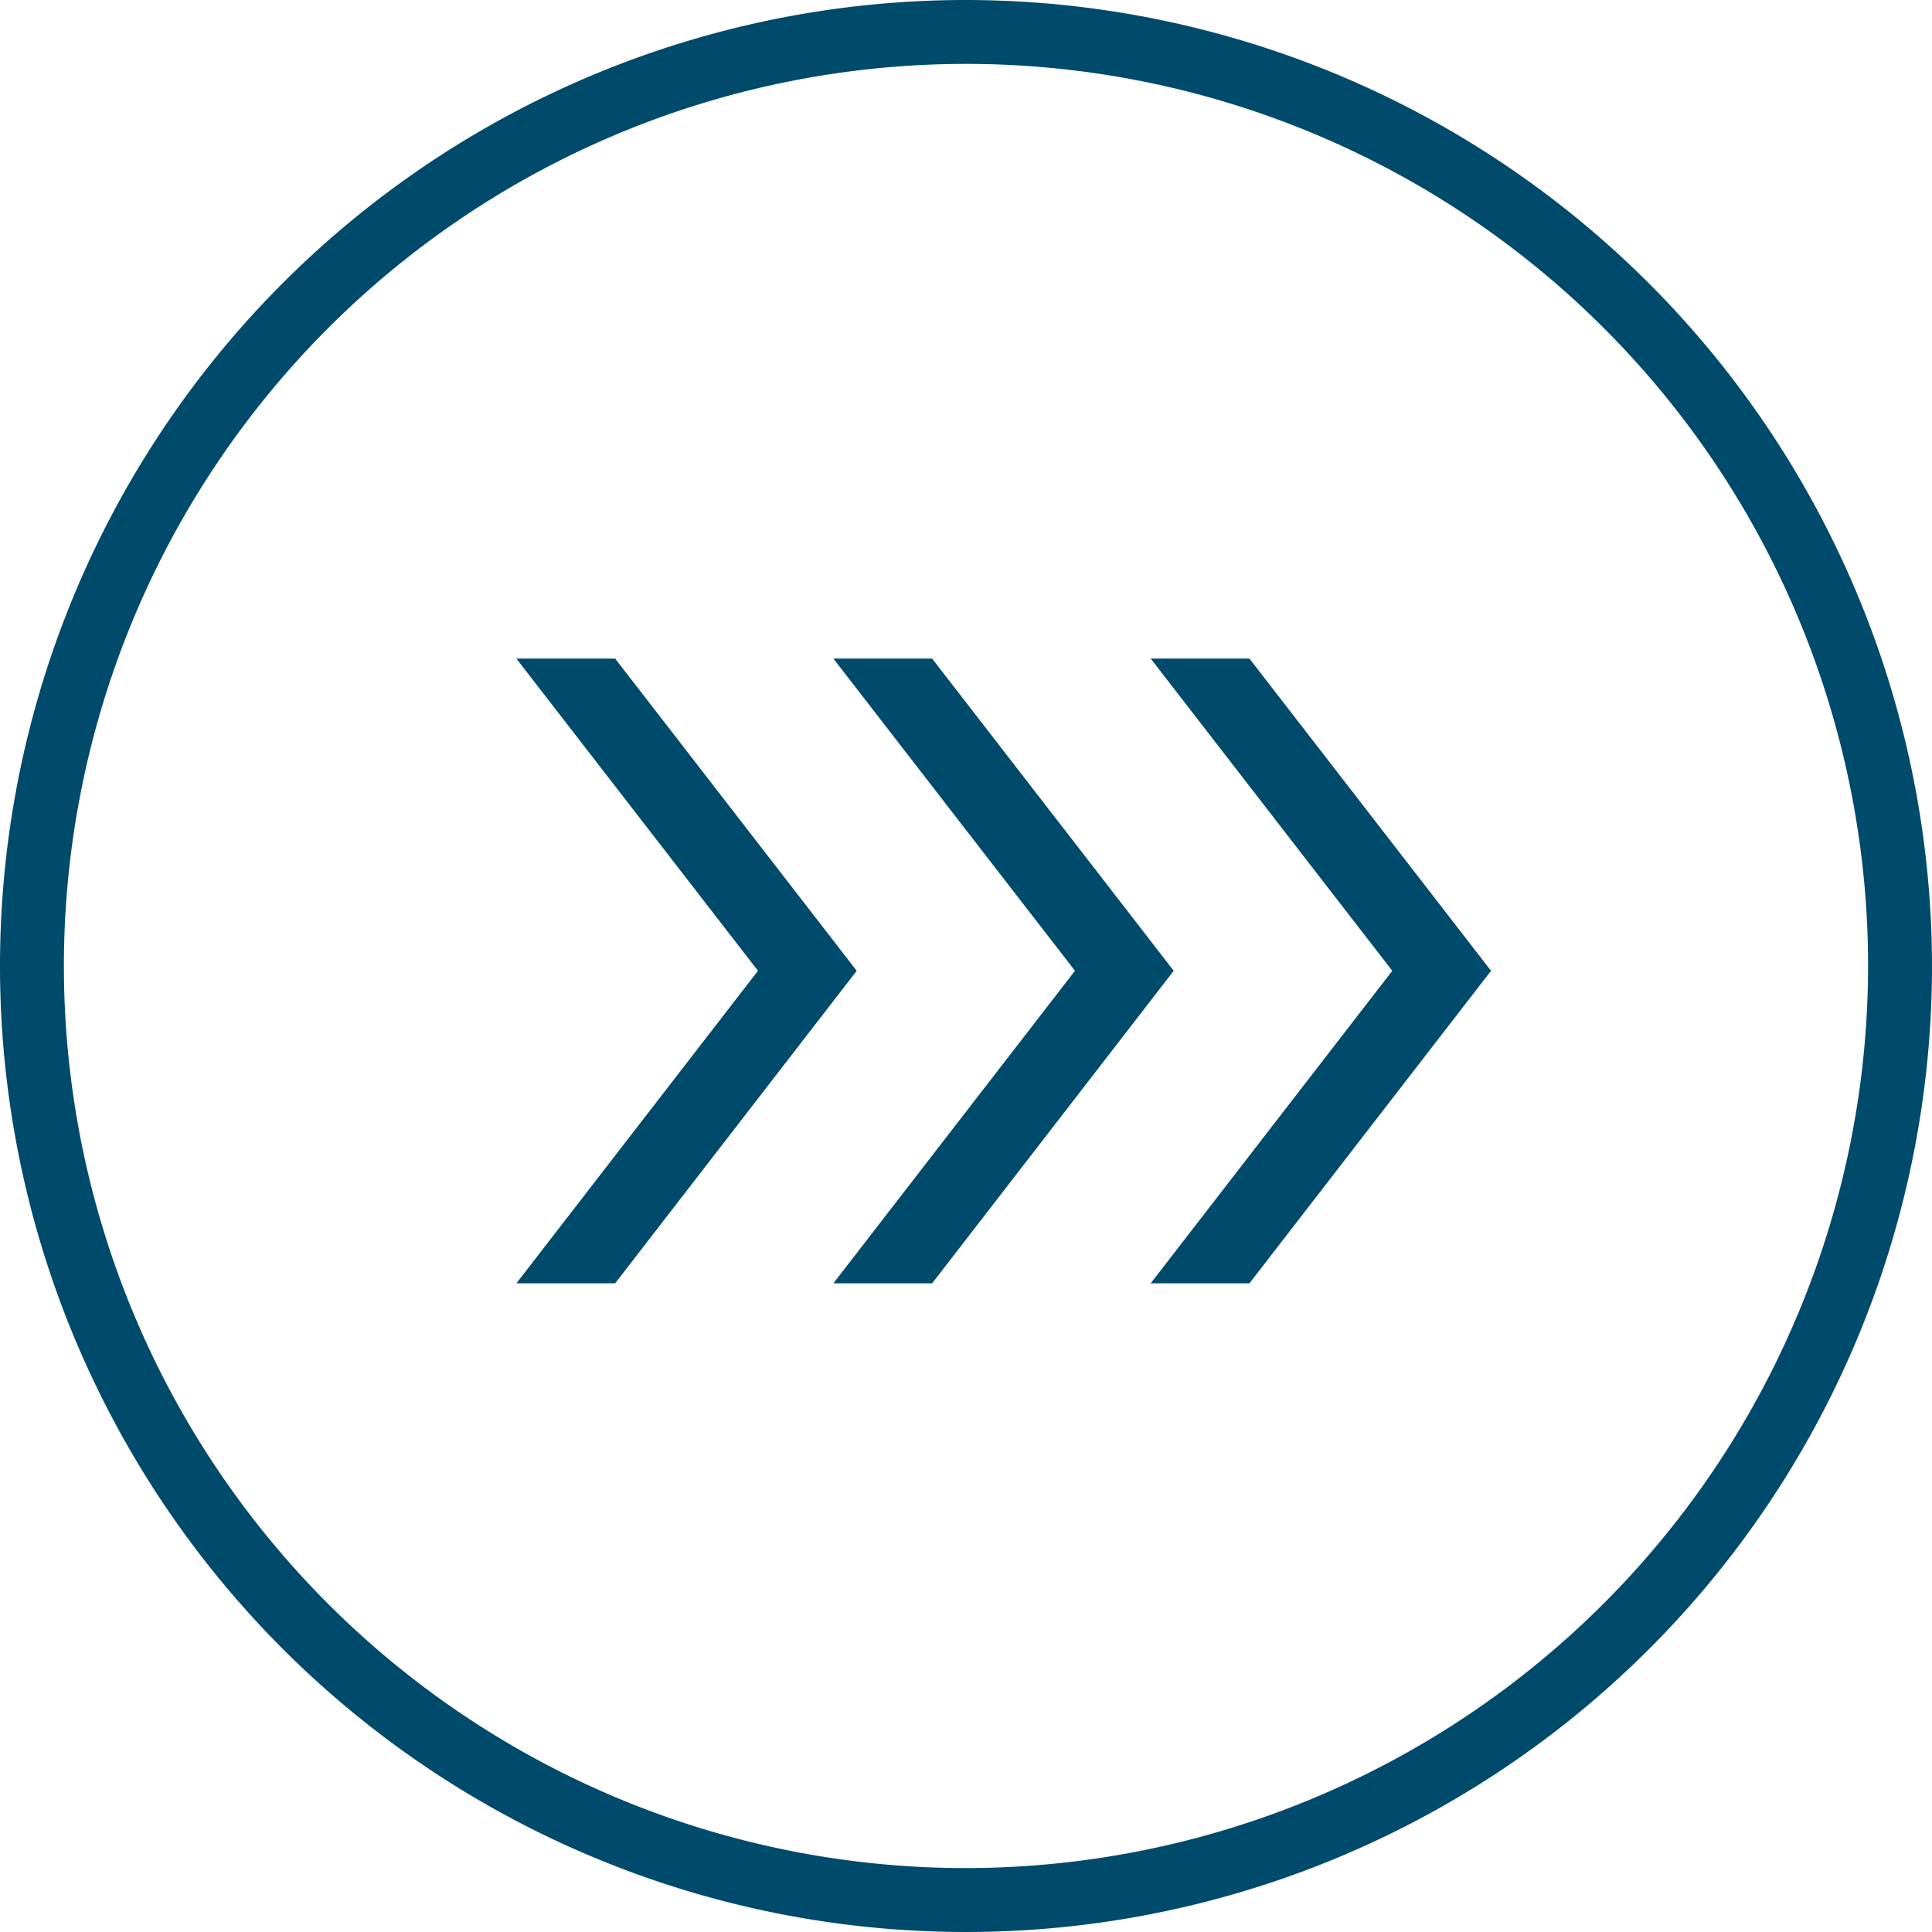 <svg id="ANNOTATIONS" xmlns="http://www.w3.org/2000/svg" viewBox="0 0 60.46 60.46"><defs><style>.cls-1{fill:#004a6b;}</style></defs><title>xxxx4Artboard 3</title><polygon class="cls-1" points="19.25 20.61 16.16 20.61 23.72 30.38 16.16 40.16 19.25 40.16 26.81 30.38 19.25 20.61"/><polygon class="cls-1" points="29.17 20.61 26.08 20.61 33.64 30.38 26.08 40.16 29.17 40.16 36.73 30.38 29.17 20.61"/><polygon class="cls-1" points="36.01 20.61 43.57 30.38 36.01 40.16 39.1 40.16 46.66 30.38 39.1 20.61 36.01 20.61"/><path class="cls-1" d="M30.23,0A30.23,30.23,0,1,0,60.46,30.23,30.26,30.26,0,0,0,30.23,0Zm0,58.46A28.23,28.23,0,1,1,58.46,30.23,28.26,28.26,0,0,1,30.23,58.46Z"/></svg>